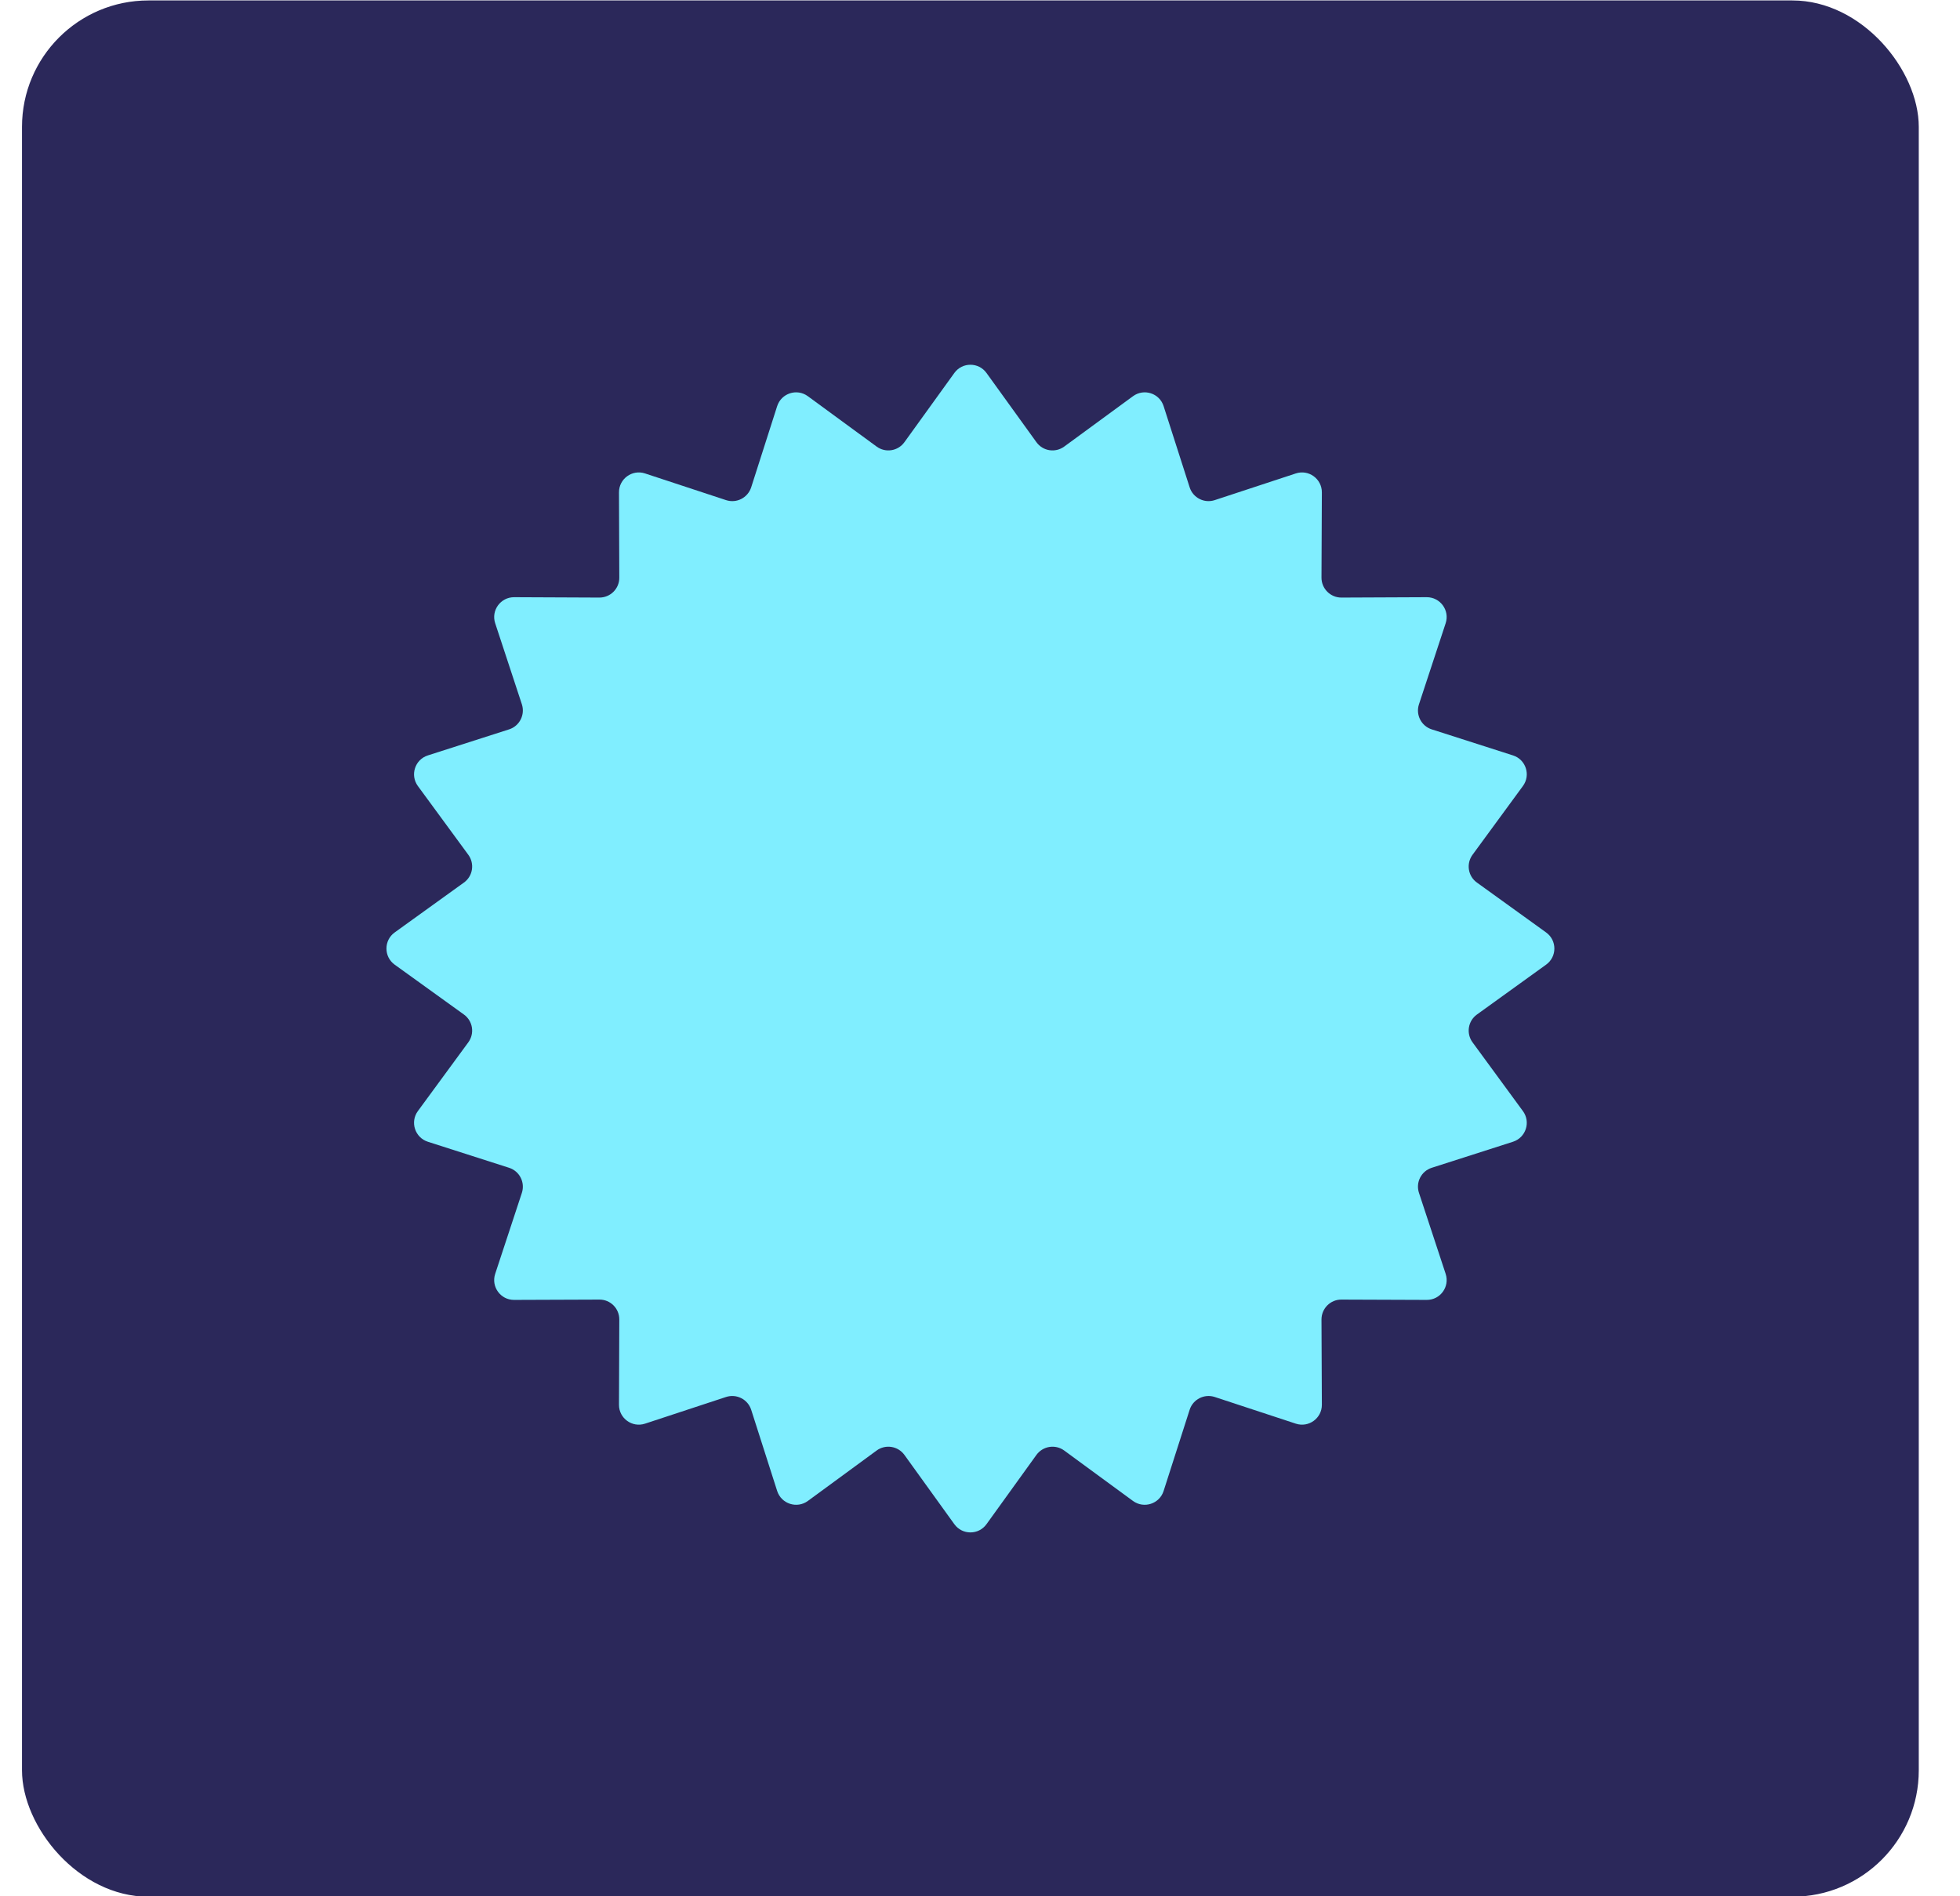 <?xml version="1.0" encoding="UTF-8"?> <svg xmlns="http://www.w3.org/2000/svg" width="31" height="30" viewBox="0 0 31 30" fill="none"><rect x="0.348" y="0.007" width="30" height="30" rx="2" fill="#2B285A"></rect><path d="M15.094 5.901C15.219 5.727 15.478 5.727 15.603 5.901L16.392 6.995C16.494 7.137 16.691 7.168 16.832 7.065L17.92 6.268C18.093 6.141 18.339 6.221 18.404 6.425L18.816 7.71C18.869 7.876 19.048 7.967 19.213 7.912L20.495 7.49C20.698 7.423 20.908 7.575 20.907 7.79L20.901 9.139C20.901 9.313 21.042 9.454 21.216 9.454L22.566 9.448C22.78 9.448 22.932 9.657 22.865 9.86L22.443 11.142C22.388 11.307 22.479 11.486 22.645 11.539L23.93 11.951C24.134 12.016 24.214 12.262 24.087 12.435L23.29 13.523C23.187 13.664 23.218 13.862 23.36 13.963L24.454 14.752C24.628 14.877 24.628 15.136 24.454 15.261L23.36 16.05C23.218 16.152 23.187 16.349 23.29 16.49L24.087 17.578C24.214 17.751 24.134 17.997 23.93 18.063L22.645 18.475C22.479 18.528 22.388 18.706 22.443 18.872L22.865 20.153C22.932 20.357 22.78 20.566 22.566 20.565L21.216 20.56C21.042 20.559 20.901 20.701 20.901 20.875L20.907 22.224C20.908 22.438 20.698 22.59 20.495 22.523L19.213 22.101C19.048 22.047 18.869 22.137 18.816 22.303L18.404 23.588C18.339 23.792 18.093 23.872 17.92 23.746L16.832 22.948C16.691 22.845 16.494 22.877 16.392 23.018L15.603 24.113C15.478 24.287 15.219 24.287 15.094 24.113L14.305 23.018C14.203 22.877 14.006 22.845 13.865 22.948L12.777 23.746C12.604 23.872 12.358 23.792 12.292 23.588L11.881 22.303C11.827 22.137 11.649 22.047 11.483 22.101L10.202 22.523C9.999 22.59 9.789 22.438 9.79 22.224L9.795 20.875C9.796 20.701 9.655 20.559 9.48 20.56L8.131 20.565C7.917 20.566 7.765 20.357 7.832 20.153L8.254 18.872C8.308 18.706 8.218 18.528 8.052 18.475L6.767 18.063C6.563 17.997 6.483 17.751 6.609 17.578L7.407 16.49C7.51 16.349 7.479 16.152 7.337 16.05L6.242 15.261C6.069 15.136 6.069 14.877 6.242 14.752L7.337 13.963C7.479 13.862 7.51 13.664 7.407 13.523L6.609 12.435C6.483 12.262 6.563 12.016 6.767 11.951L8.052 11.539C8.218 11.486 8.308 11.307 8.254 11.142L7.832 9.86C7.765 9.657 7.917 9.448 8.131 9.448L9.48 9.454C9.655 9.454 9.796 9.313 9.795 9.139L9.79 7.79C9.789 7.575 9.999 7.423 10.202 7.49L11.483 7.912C11.649 7.967 11.827 7.876 11.881 7.71L12.292 6.425C12.358 6.221 12.604 6.141 12.777 6.268L13.865 7.065C14.006 7.168 14.203 7.137 14.305 6.995L15.094 5.901Z" fill="#80EEFF"></path></svg> 